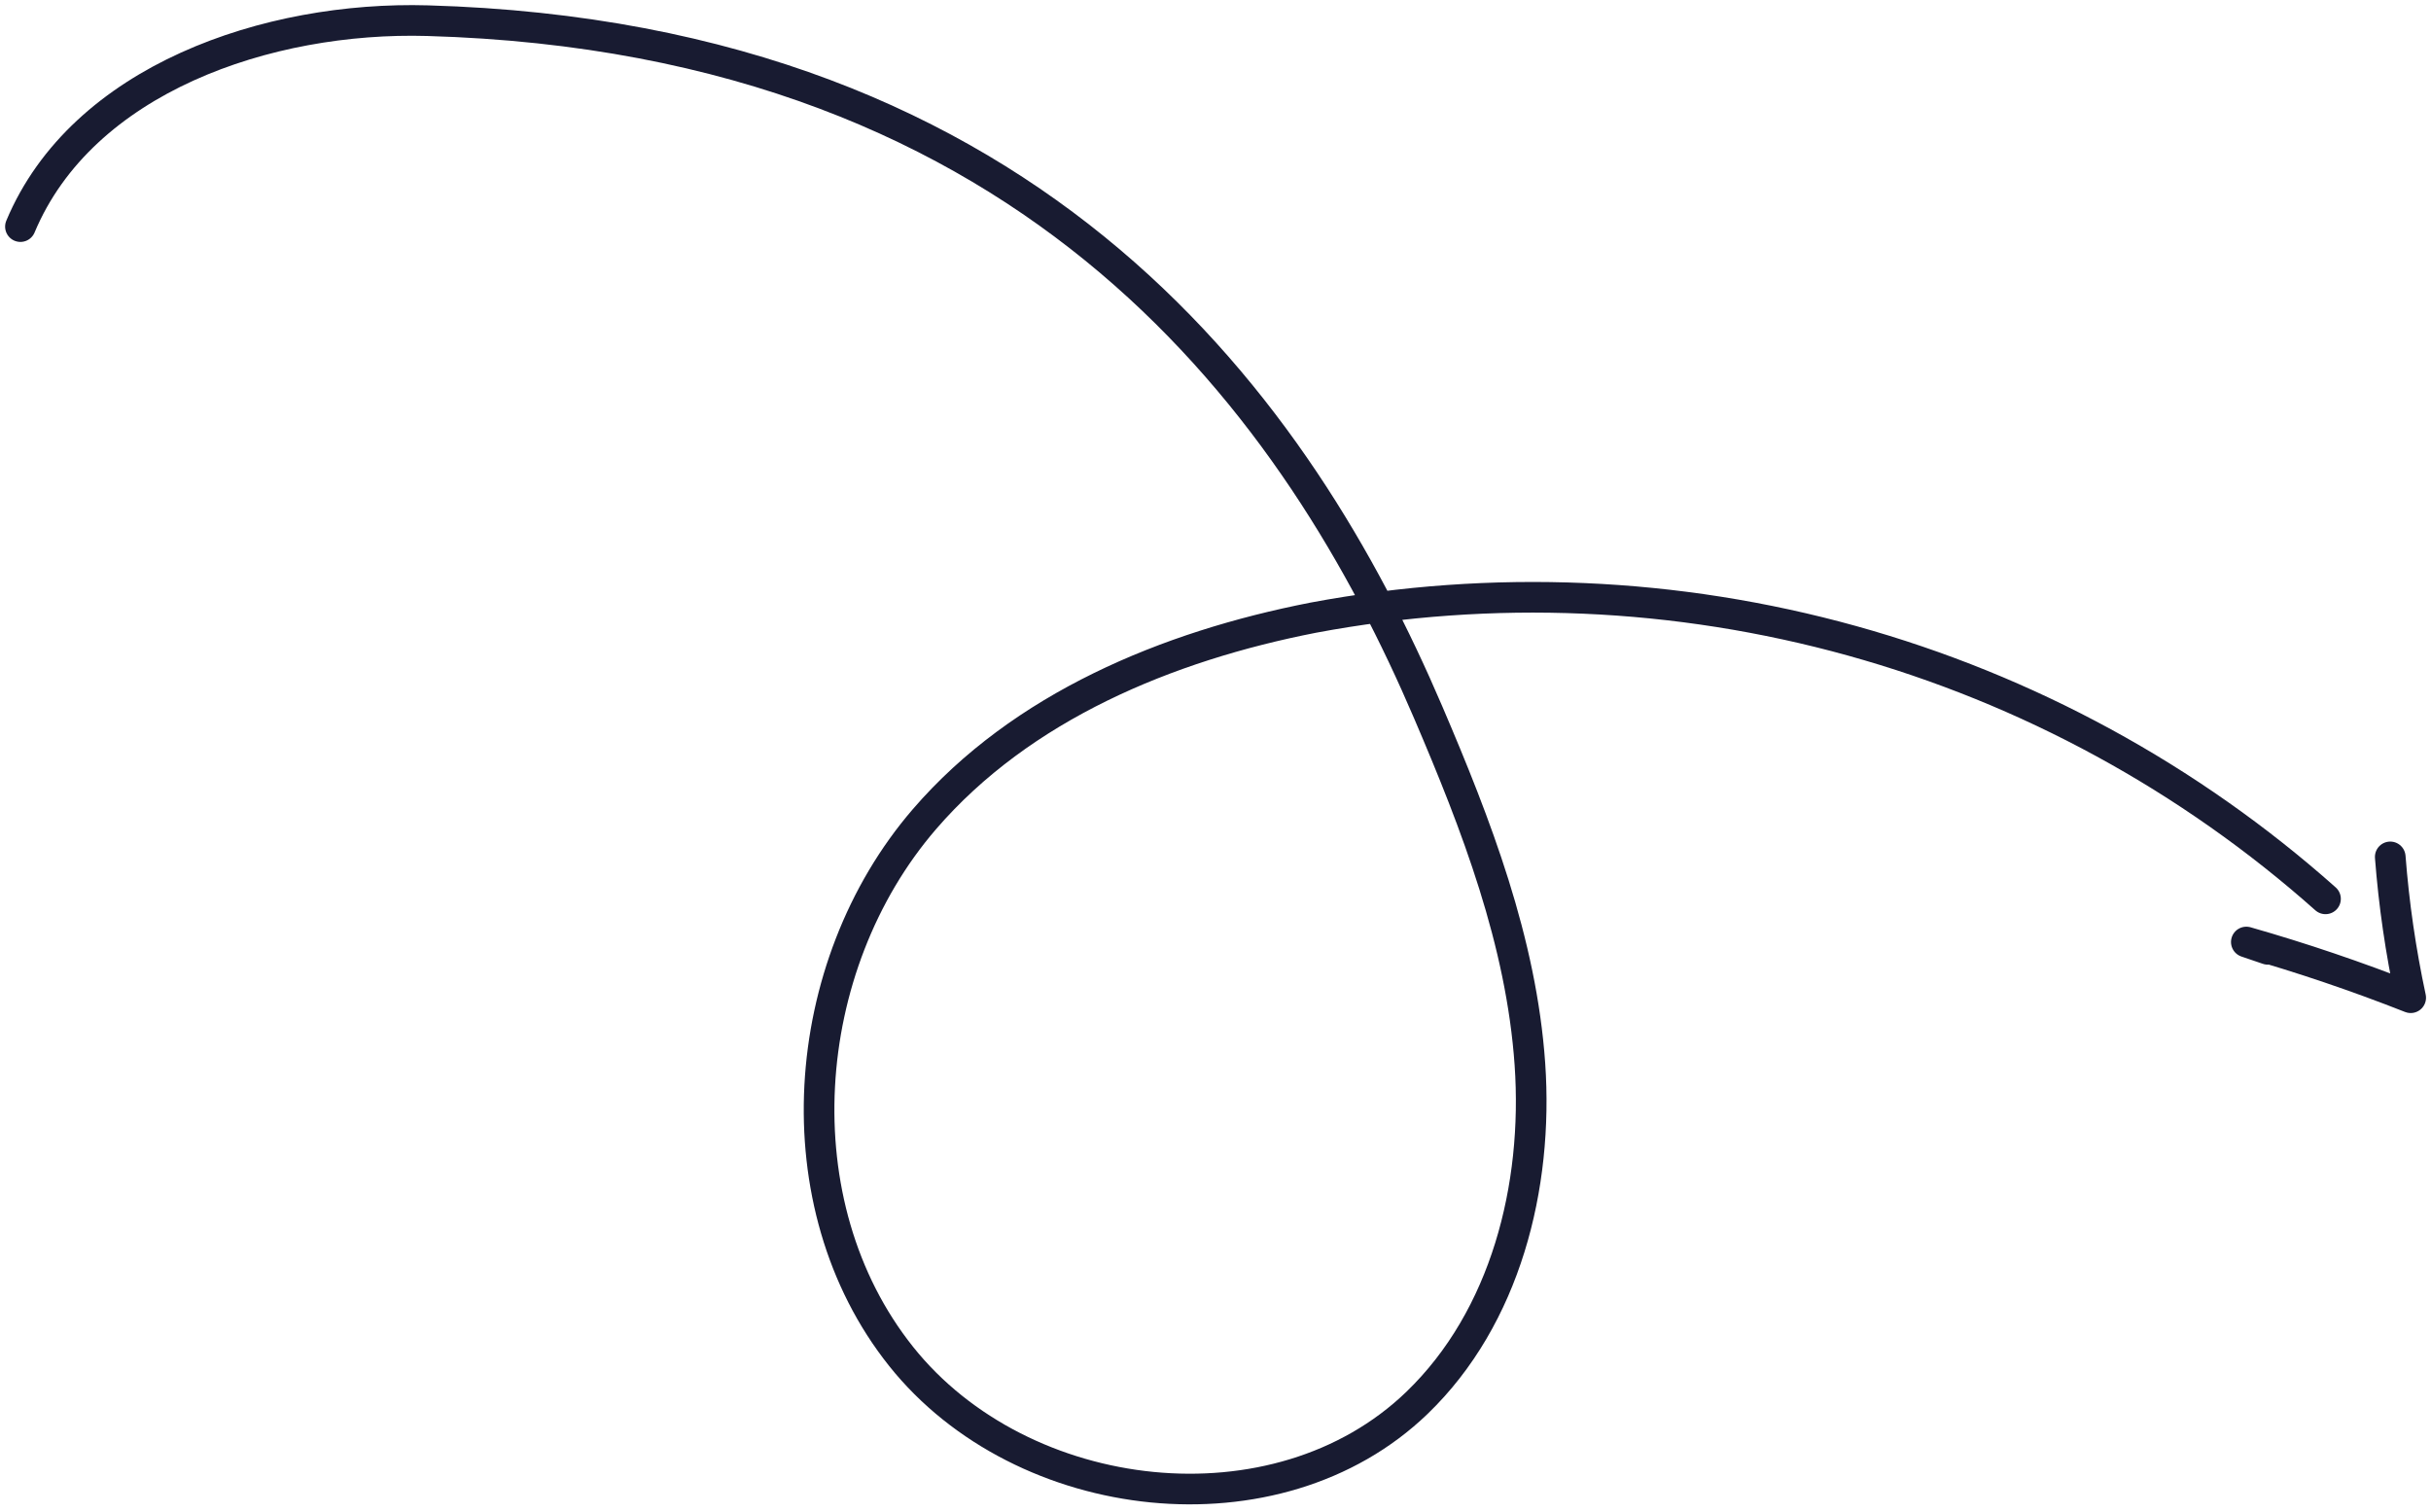<svg xmlns="http://www.w3.org/2000/svg" width="119" height="74" viewBox="0 0 119 74" fill="none"><path d="M113.836 44.002C107.175 38.076 99.246 33.755 90.656 31.369C82.066 28.983 73.044 28.596 64.281 30.238C57.136 31.636 50.005 34.589 45.251 40.103C39.038 47.31 38.176 58.958 44.109 66.399C50.041 73.84 62.519 75.278 69.367 68.671C73.694 64.496 75.306 58.102 74.891 52.099C74.475 46.097 72.27 40.379 69.905 34.857C63.648 20.236 50.929 1.876 20.937 1.012C13.108 0.786 4.026 3.869 1 11.093" stroke="#181B31" stroke-width="1.5" stroke-linecap="round" stroke-linejoin="round"></path><path d="m117.005 41.948C117.184 44.266 117.518 46.569 118.006 48.842C115.37 47.803 112.688 46.894 109.96 46.115C110.31 46.234 110.661 46.353 111.012 46.473" stroke="#181B31" stroke-width="1.5" stroke-linecap="round" stroke-linejoin="round"></path></svg>